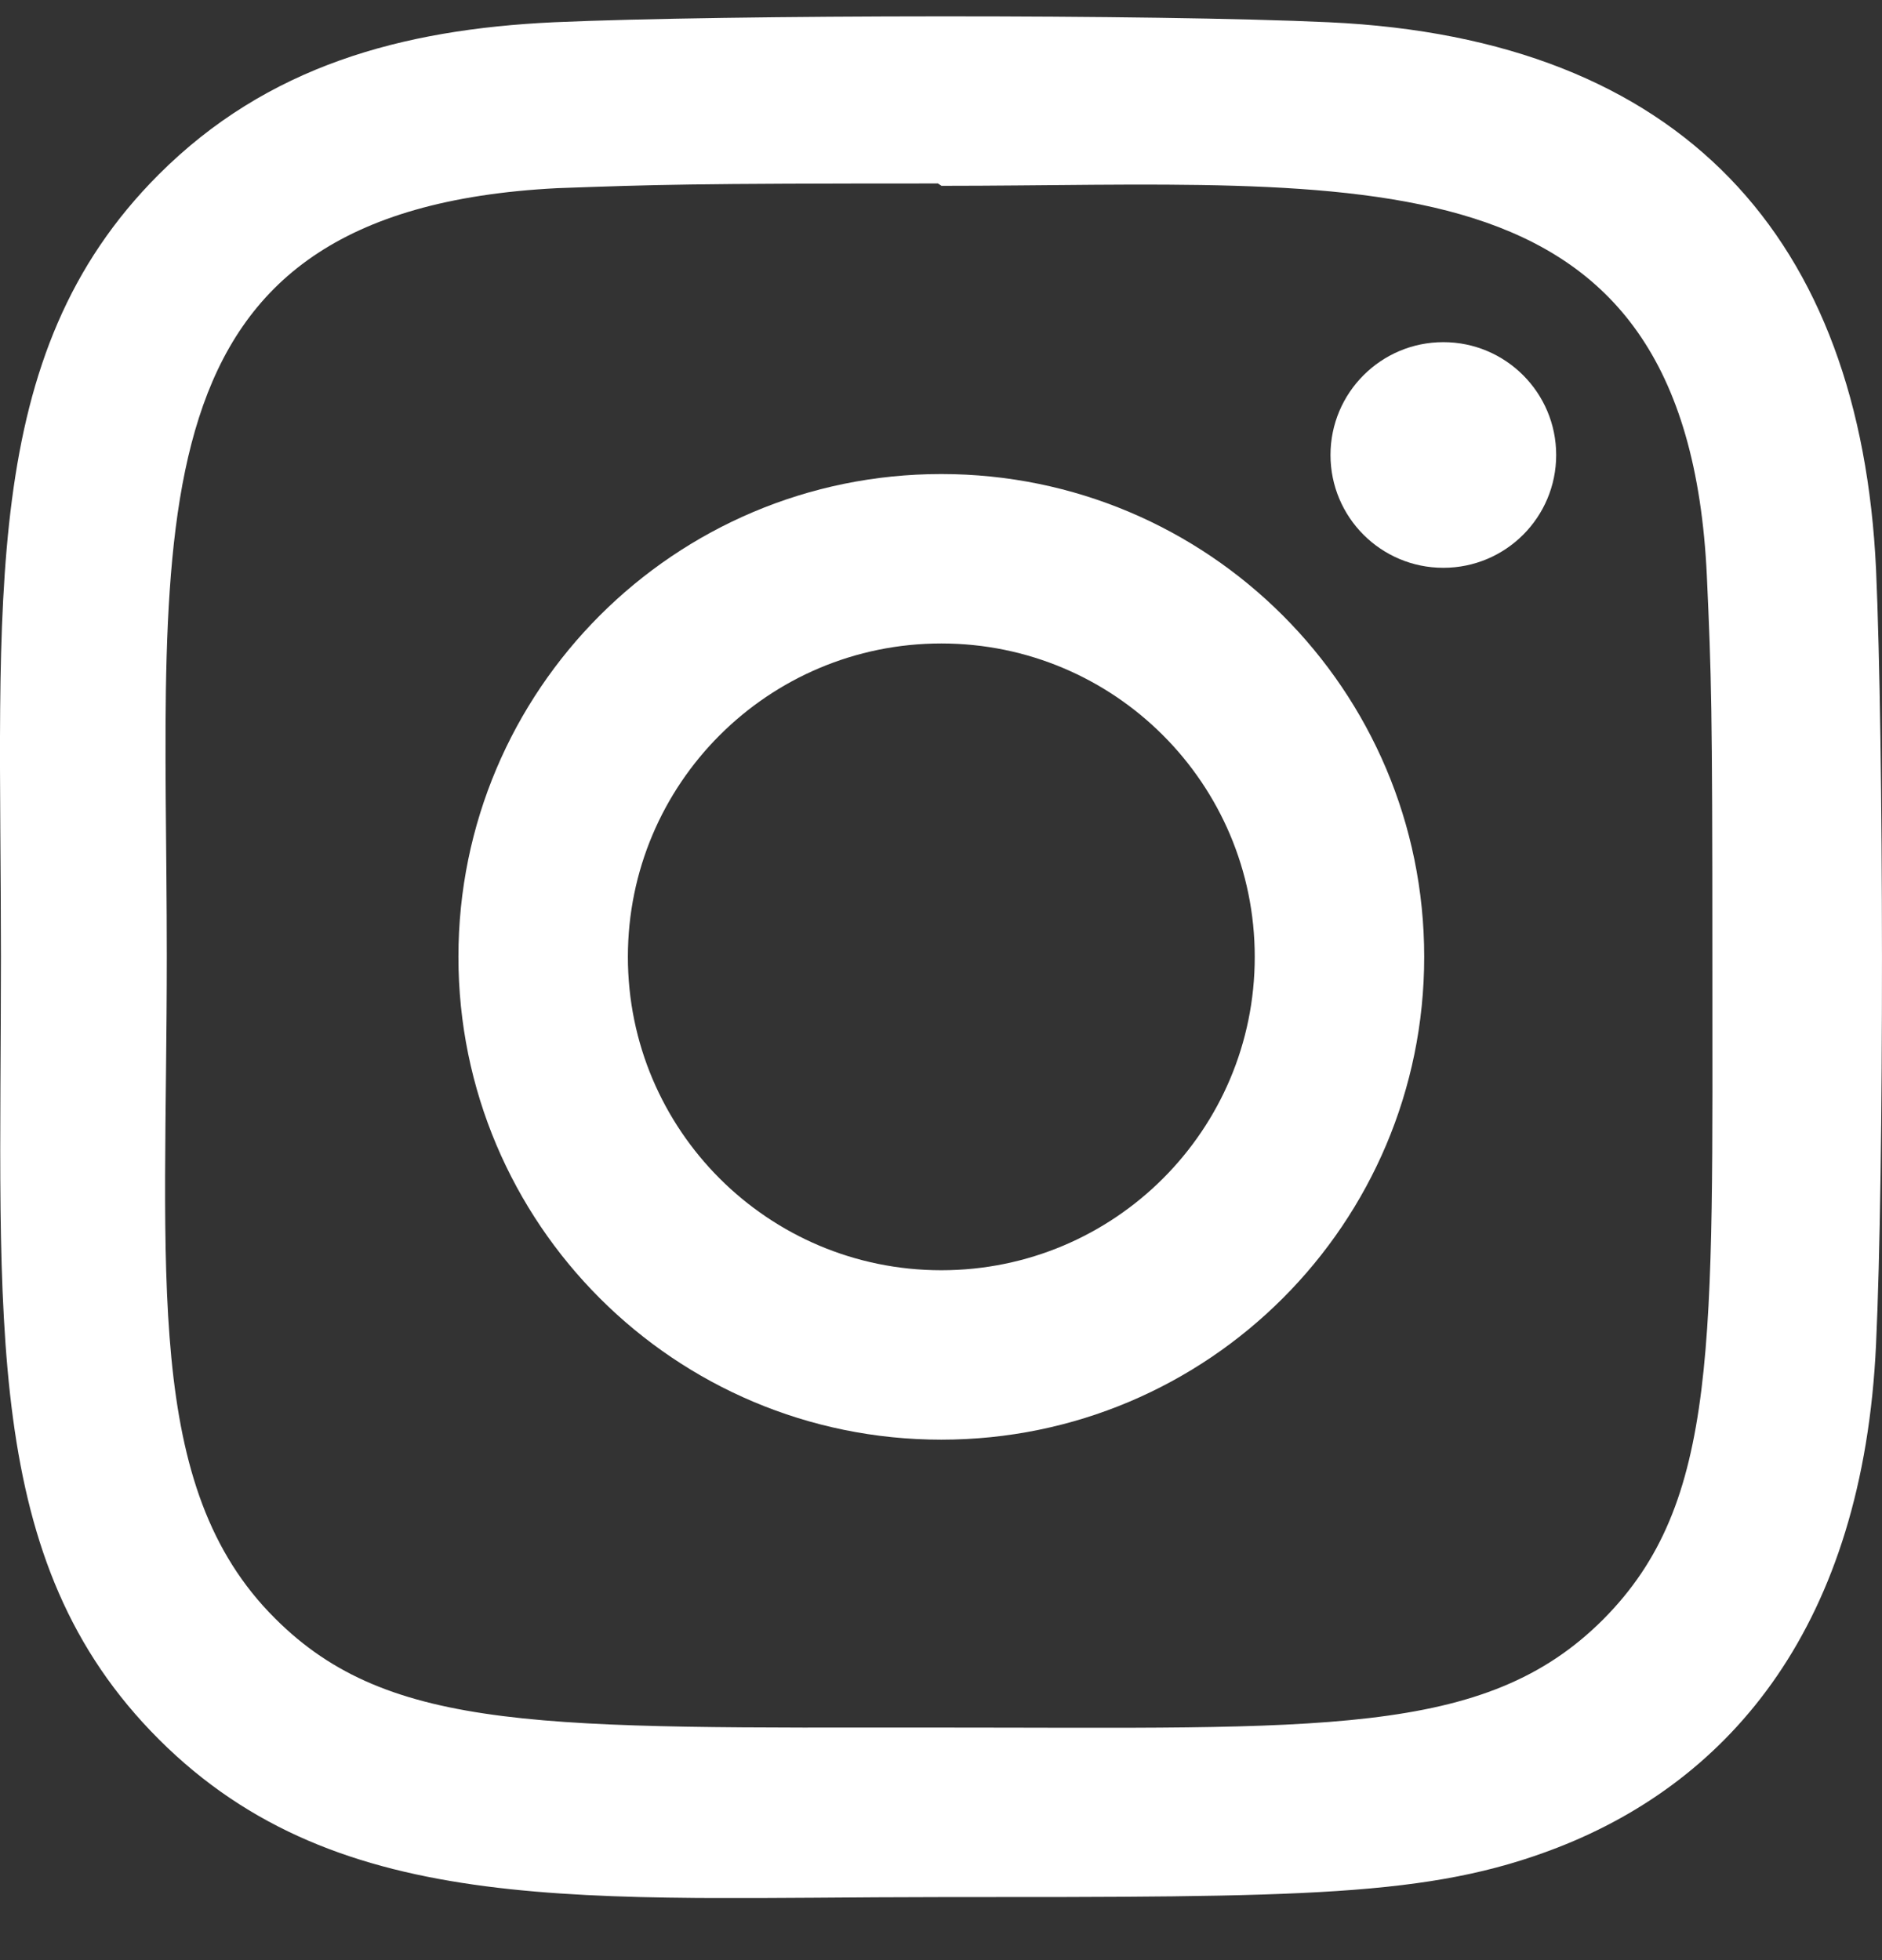 <svg width="24" height="25" viewBox="0 0 24 25" fill="none" xmlns="http://www.w3.org/2000/svg">
<rect x="0" y="0" width="24" height="25" fill="#333333" stroke="none"/>
<g clip-path="url(#clip0_2182_4718)">
<path d="M12.004 6.046C8.601 6.046 5.846 8.804 5.846 12.204C5.846 15.607 8.604 18.362 12.004 18.362C15.407 18.362 18.162 15.604 18.162 12.204C18.162 8.801 15.404 6.046 12.004 6.046ZM12.004 16.201C9.795 16.201 8.007 14.412 8.007 12.204C8.007 9.996 9.796 8.207 12.004 8.207C14.212 8.207 16.001 9.996 16.001 12.204C16.002 14.412 14.213 16.201 12.004 16.201Z" fill="white"/>
<path d="M16.948 0.284C14.74 0.181 9.271 0.186 7.061 0.284C5.119 0.375 3.406 0.844 2.025 2.225C-0.283 4.533 0.012 7.643 0.012 12.204C0.012 16.872 -0.248 19.91 2.025 22.183C4.342 24.499 7.497 24.196 12.004 24.196C16.628 24.196 18.224 24.199 19.859 23.566C22.082 22.703 23.76 20.716 23.924 17.147C24.028 14.938 24.022 9.47 23.924 7.26C23.726 3.047 21.465 0.492 16.948 0.284ZM20.443 20.656C18.93 22.169 16.831 22.034 11.975 22.034C6.975 22.034 4.97 22.108 3.507 20.641C1.822 18.964 2.127 16.271 2.127 12.188C2.127 6.663 1.56 2.684 7.105 2.4C8.379 2.355 8.754 2.34 11.961 2.34L12.006 2.37C17.335 2.37 21.516 1.812 21.767 7.356C21.824 8.621 21.837 9.001 21.837 12.203C21.836 17.145 21.93 19.162 20.443 20.656Z" fill="white"/>
<path d="M18.406 7.242C19.201 7.242 19.845 6.598 19.845 5.803C19.845 5.009 19.201 4.364 18.406 4.364C17.611 4.364 16.967 5.009 16.967 5.803C16.967 6.598 17.611 7.242 18.406 7.242Z" fill="white"/>
</g>
<defs>
<clipPath id="clip0_2182_4718">
<rect width="24" height="24" fill="white" transform="translate(0 0.208)"/>
</clipPath>
</defs>
</svg>
